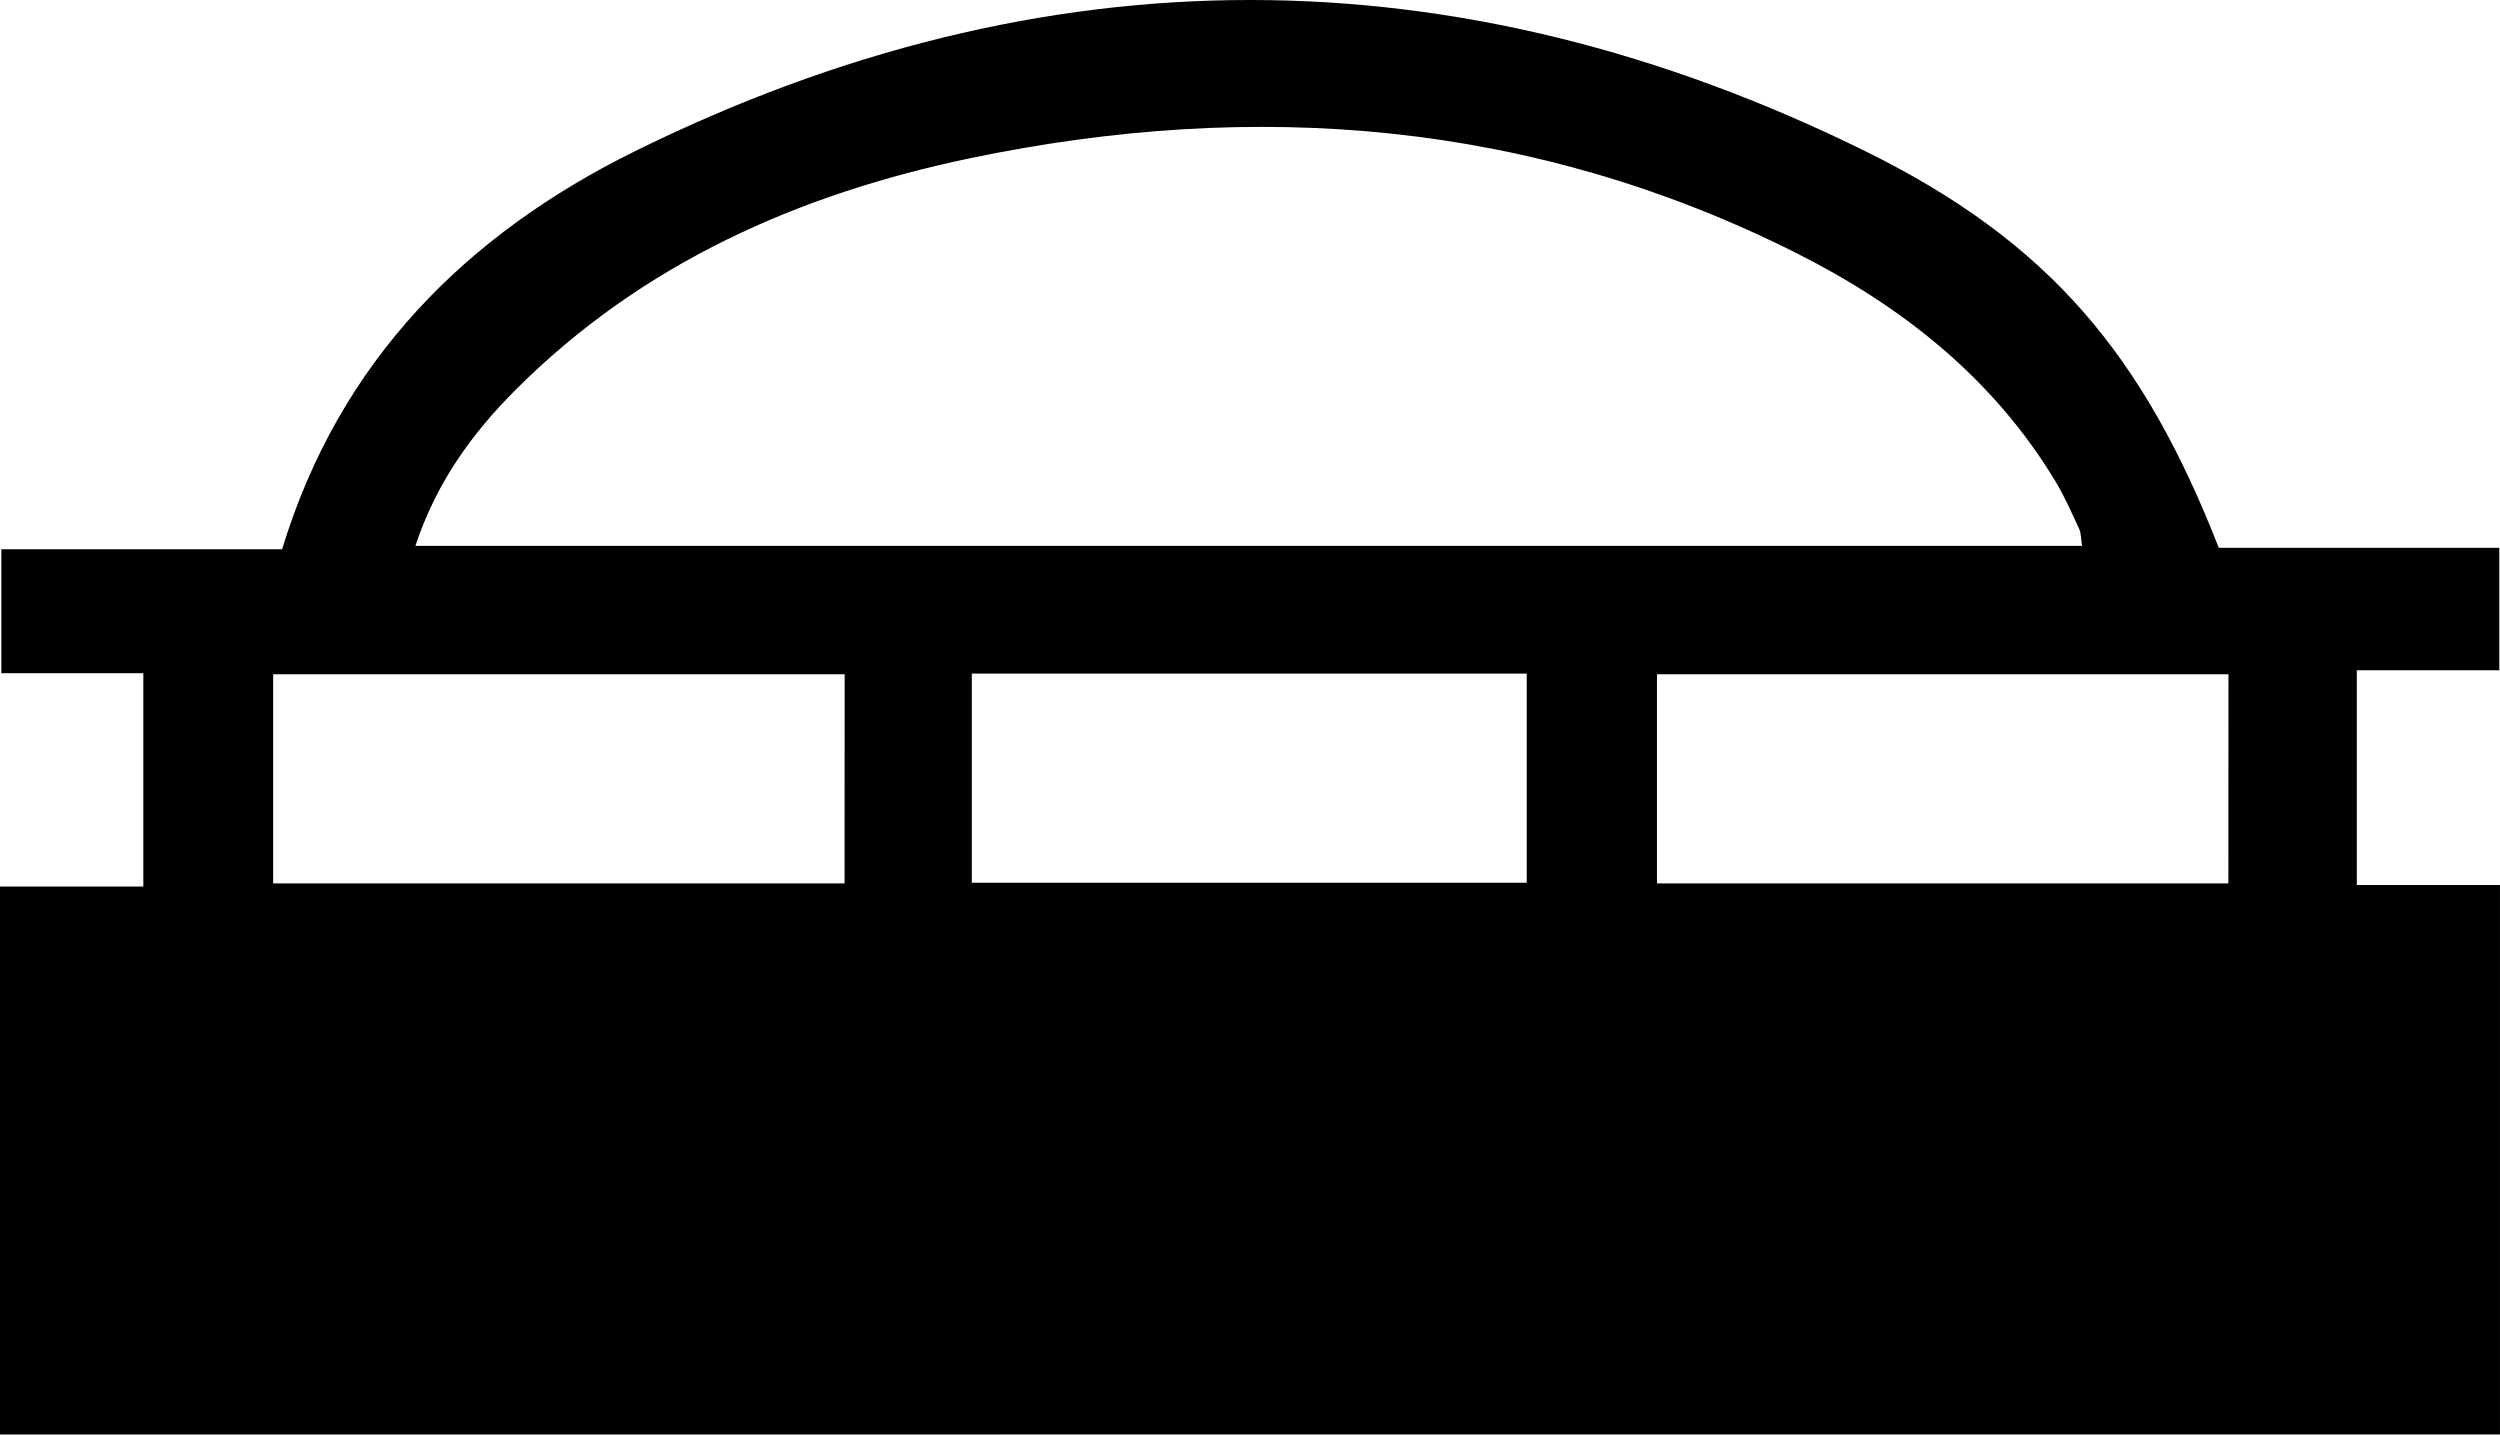 <svg xmlns="http://www.w3.org/2000/svg" viewBox="0 0 1245.75 714.82"><title>Datový zdroj 1</title><g id="Vrstva_2" data-name="Vrstva 2"><g id="Vrstva_1-2" data-name="Vrstva 1"><path d="M0,714.82V441.76H71.42V335.45H.67V273.71h139.9c28.67-94.23,92.17-157,175.59-198.25C519.9-25.15,725.83-25.13,929.62,75.4c92,45.37,138.63,102,176,197.58h139.78v61h-71V441h71.34v273.8ZM207,272h830.48c-.55-3.46-.42-6.28-1.47-8.55-3.72-8.05-7.33-16.22-11.9-23.79C993,188.18,947.52,152.45,894.92,126c-131.06-65.83-269.1-76.8-411.14-47.23C398,96.64,320,131.19,257,194.18,235.25,215.91,217.37,240.52,207,272Zm213.89,64H136.12V440.21H420.85Zm689.55,0H825.67V440.2H1110.4ZM484.25,439.85H760.77V335.66H484.25Z"/></g></g></svg>
